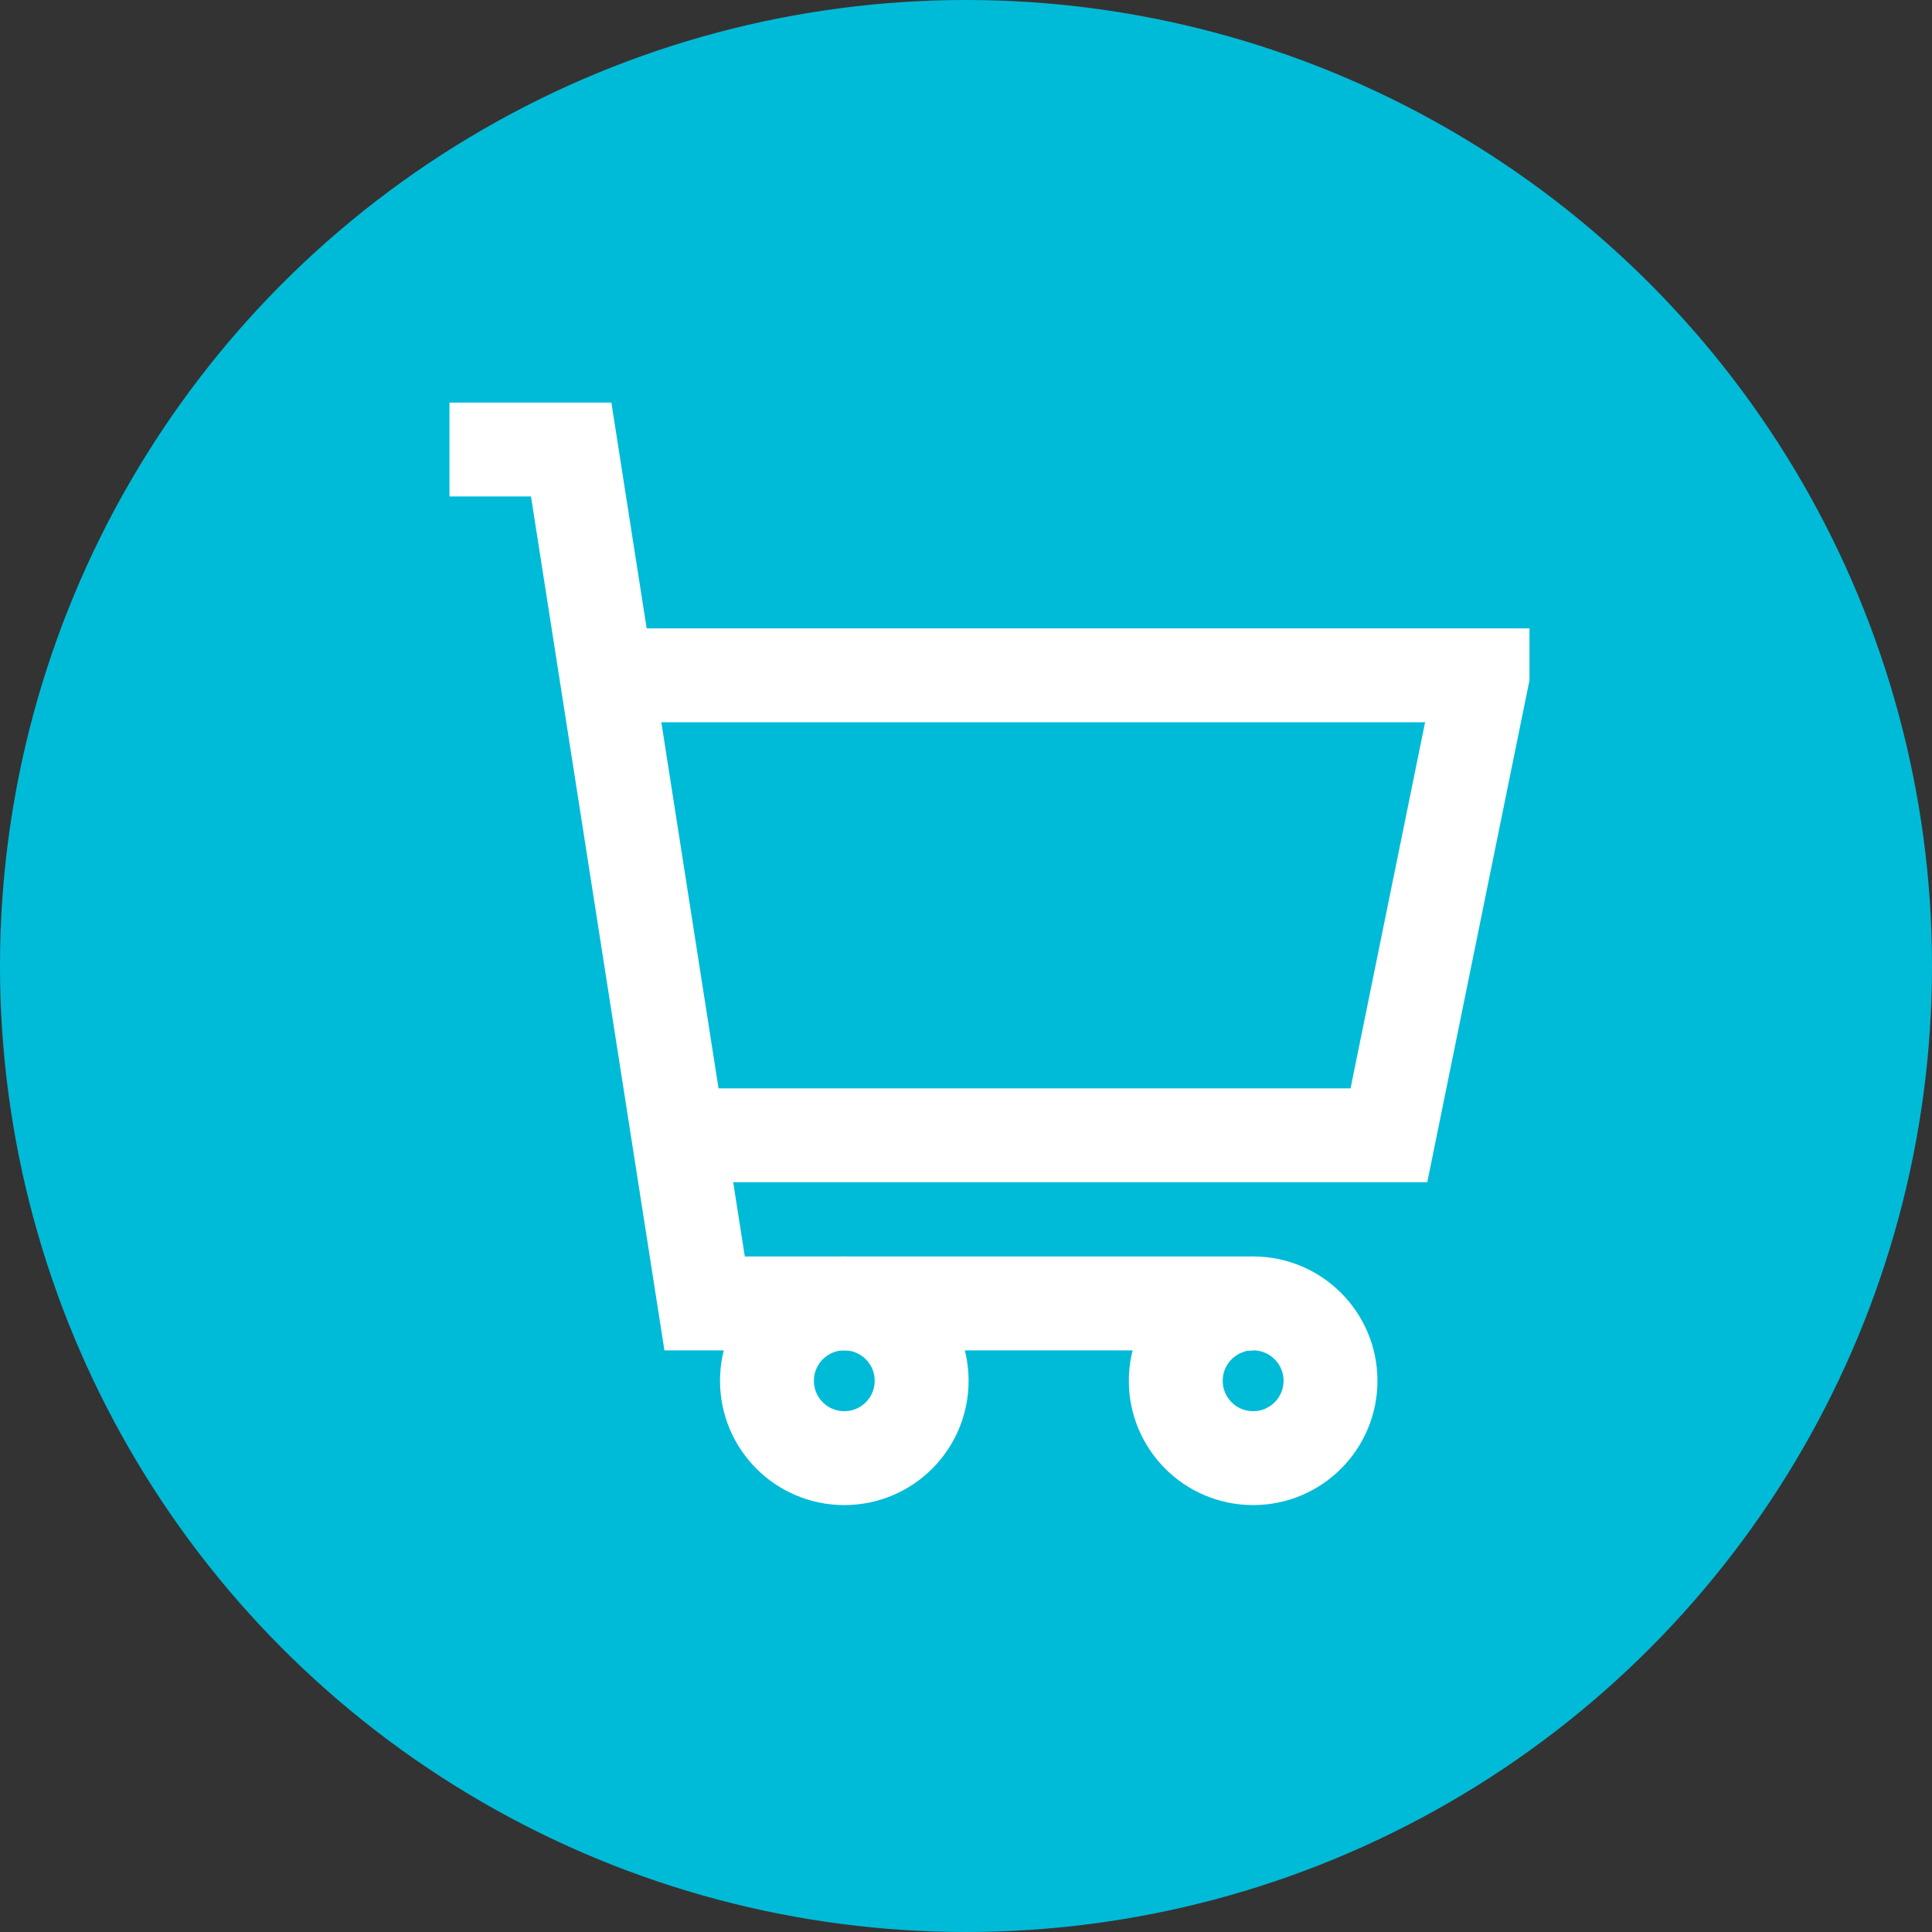 <svg width="48" height="48" viewBox="0 0 48 48" fill="none" xmlns="http://www.w3.org/2000/svg">
<rect x="0" y="0" width="48" height="48" fill="#333333" stroke="none"/>
<g clip-path="url(#clip0_113_980)">
<circle cx="24" cy="24" r="24" fill="#00BBD8"/>
<g clip-path="url(#clip1_113_980)">
<path d="M20.977 36.227C22.038 36.227 22.898 35.367 22.898 34.305C22.898 33.244 22.038 32.383 20.977 32.383C19.915 32.383 19.055 33.244 19.055 34.305C19.055 35.367 19.915 36.227 20.977 36.227Z" stroke="white" stroke-width="2.333" stroke-miterlimit="10"/>
<path d="M31.134 36.227C32.195 36.227 33.056 35.367 33.056 34.305C33.056 33.244 32.195 32.383 31.134 32.383C30.072 32.383 29.212 33.244 29.212 34.305C29.212 35.367 30.072 36.227 31.134 36.227Z" stroke="white" stroke-width="2.333" stroke-miterlimit="10"/>
<path d="M31.134 32.383H17.506L14.191 11.168H11.167" stroke="white" stroke-width="2.333" stroke-miterlimit="10"/>
<path d="M16.854 28.206H34.507L36.834 16.778H15.396" stroke="white" stroke-width="2.333" stroke-miterlimit="10"/>
</g>
</g>
<defs>
<clipPath id="clip0_113_980">
<rect width="48" height="48" fill="white"/>
</clipPath>
<clipPath id="clip1_113_980">
<rect width="28" height="28" fill="white" transform="translate(10 10)"/>
</clipPath>
</defs>
</svg>

